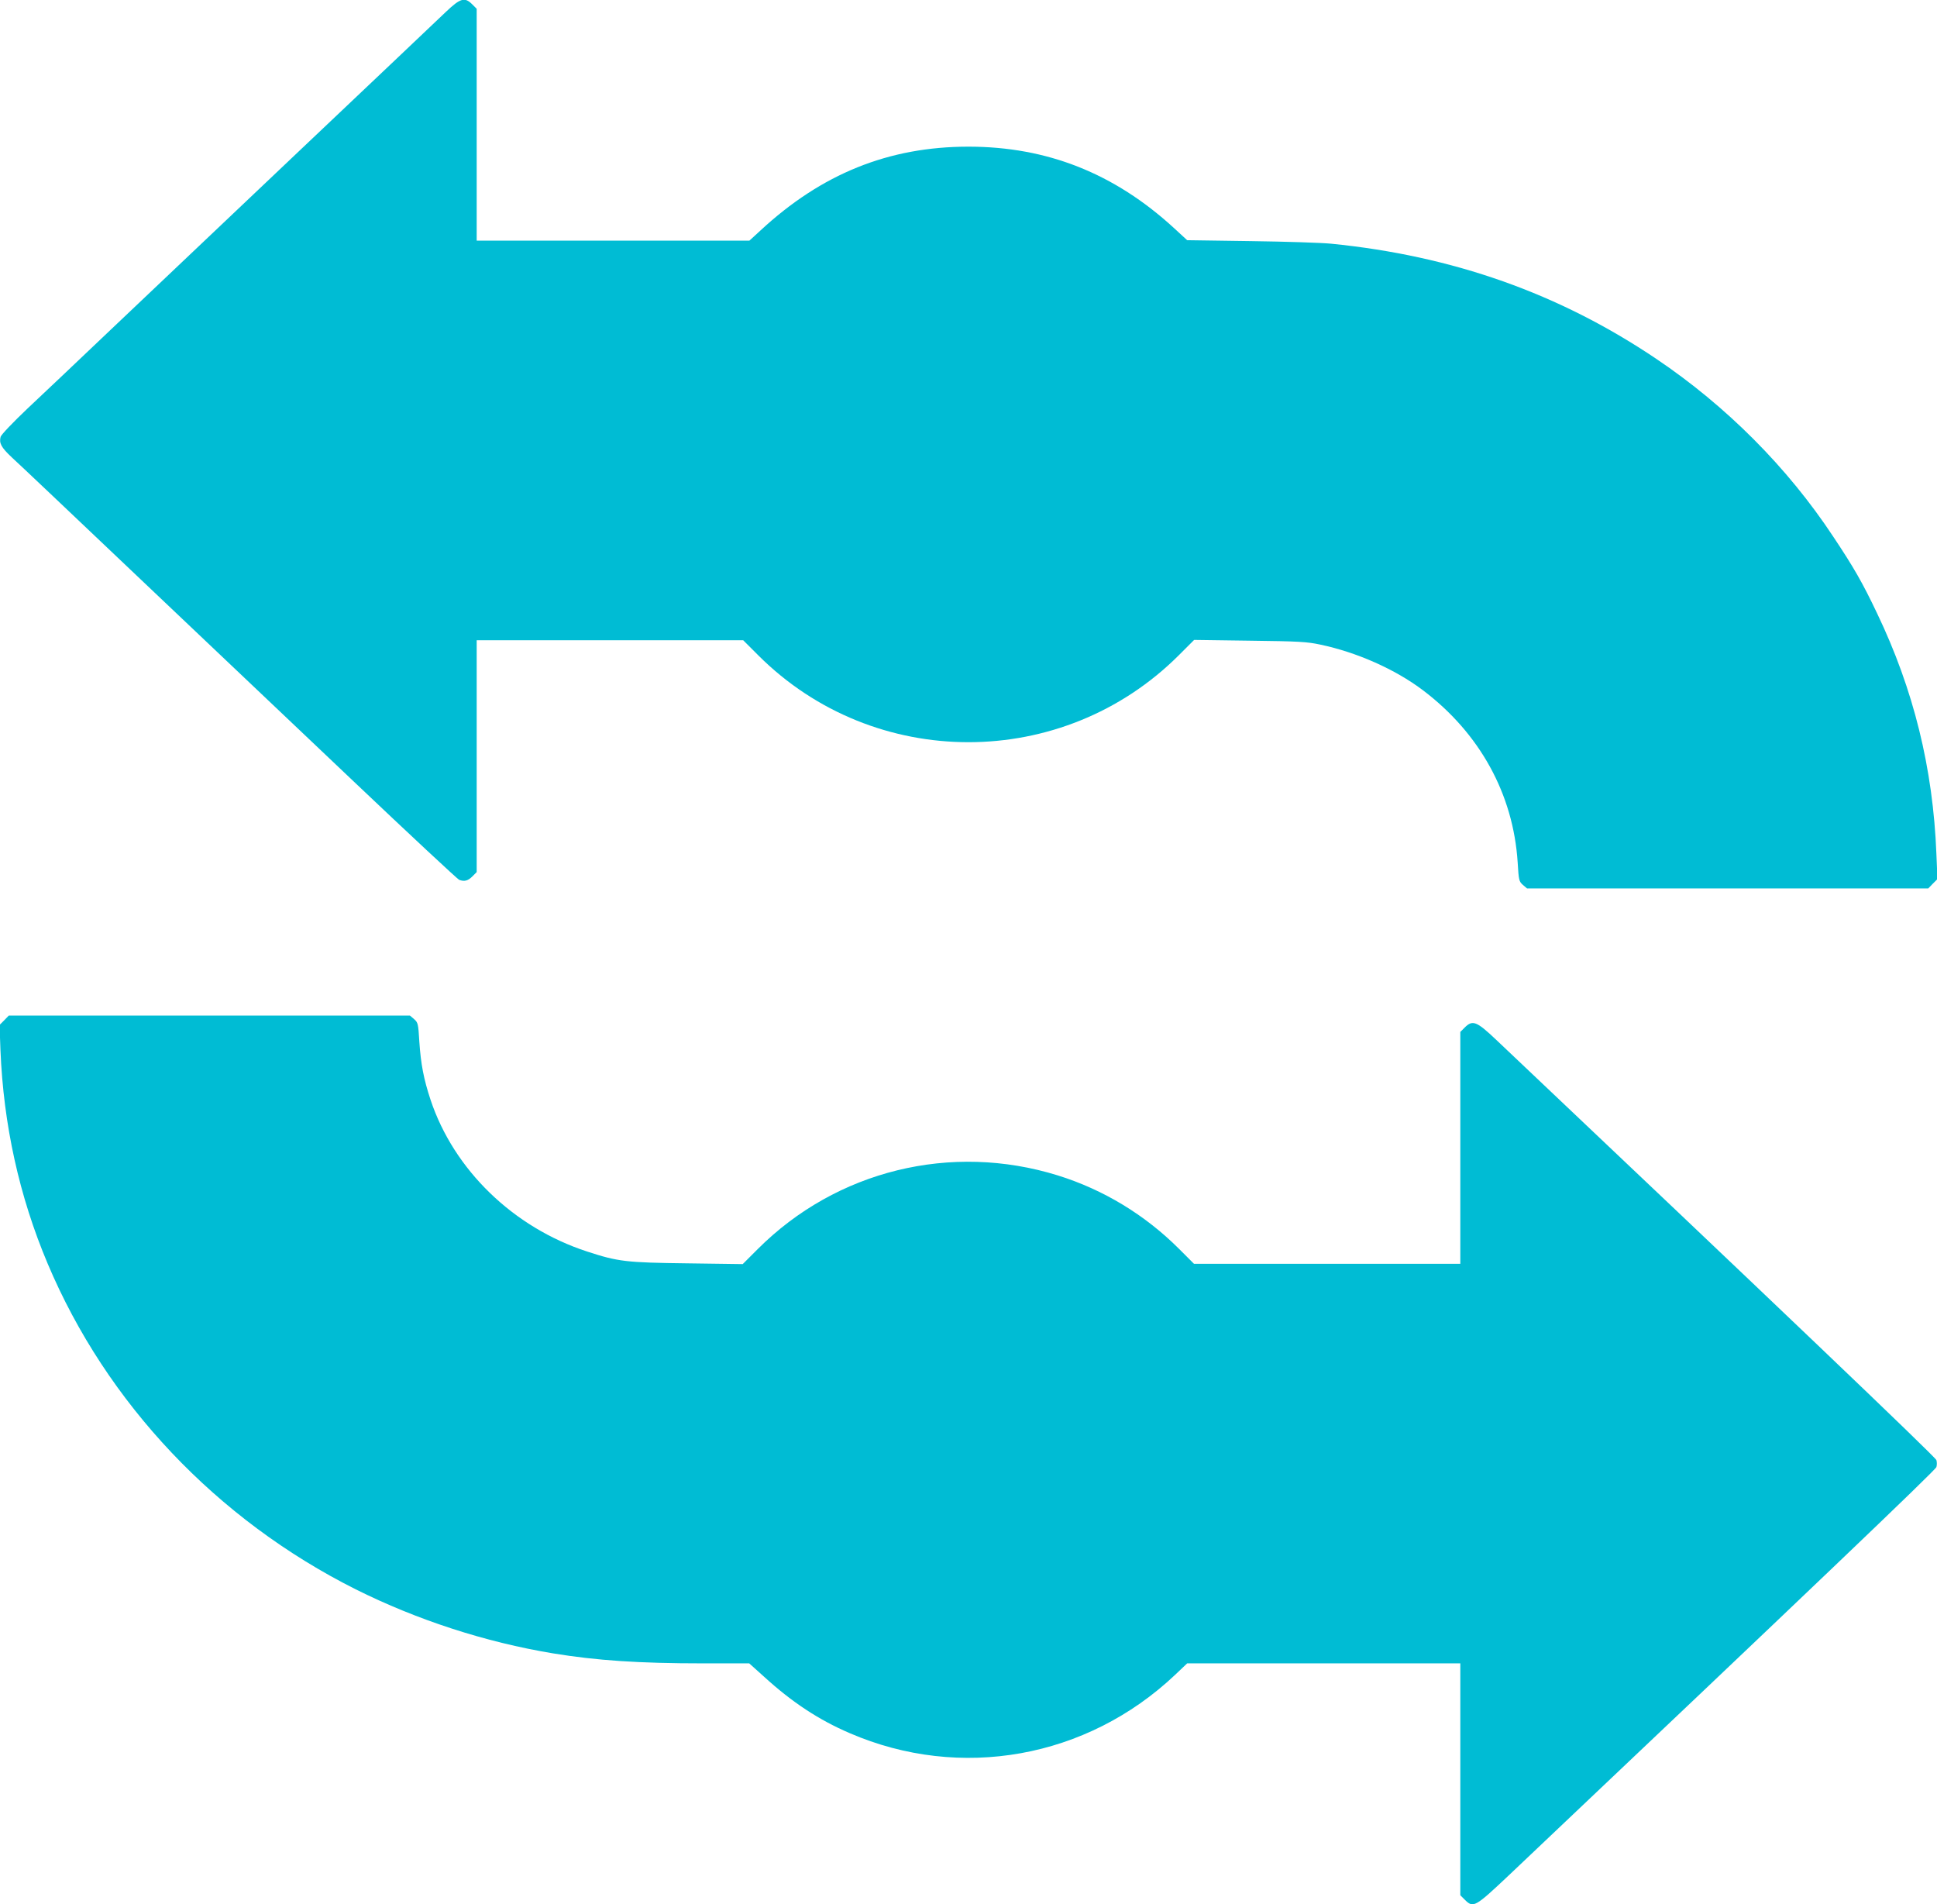 <?xml version="1.0" standalone="no"?>
<!DOCTYPE svg PUBLIC "-//W3C//DTD SVG 20010904//EN"
 "http://www.w3.org/TR/2001/REC-SVG-20010904/DTD/svg10.dtd">
<svg version="1.0" xmlns="http://www.w3.org/2000/svg"
 width="1280pt" height="1258pt" viewBox="0 0 1280 1258"
 preserveAspectRatio="xMidYMid meet">
<g transform="translate(0,1258) scale(0.1,-0.1)"
fill="#00bcd4" stroke="none">
<path d="M2947 12502 c-45 -43 -478 -454 -962 -912 -484 -459 -1049 -995
-1255 -1190 -206 -196 -453 -430 -548 -519 -95 -90 -175 -174 -178 -187 -11
-42 4 -70 73 -135 38 -34 408 -385 823 -779 415 -394 1061 -1006 1435 -1361
374 -355 689 -648 699 -652 34 -13 58 -7 87 22 l29 29 0 766 0 766 880 0 881
0 99 -99 c767 -767 2014 -766 2781 1 l100 100 367 -5 c325 -4 378 -7 467 -26
242 -51 494 -163 676 -300 377 -284 599 -687 628 -1139 7 -119 9 -126 35 -149
l27 -23 1325 0 1326 0 30 31 31 31 -7 166 c-22 566 -151 1087 -392 1590 -96
202 -154 303 -290 507 -302 457 -707 863 -1169 1174 -641 432 -1345 681 -2150
761 -60 6 -299 14 -530 17 l-420 6 -88 81 c-394 361 -838 537 -1357 537 -527
0 -971 -179 -1376 -555 l-72 -66 -901 0 -901 0 0 766 0 766 -29 29 c-50 50
-78 42 -174 -49z"/>
<path d="M28 5839 l-31 -31 6 -166 c20 -493 124 -966 312 -1411 389 -922 1117
-1691 2036 -2152 405 -202 856 -349 1304 -423 287 -47 565 -66 993 -66 l303 0
99 -89 c184 -168 362 -285 565 -372 731 -316 1567 -166 2150 385 l80 76 903 0
902 0 0 -766 0 -766 29 -29 c57 -57 67 -51 294 163 1944 1841 2819 2676 2823
2695 4 13 4 33 0 46 -4 19 -1114 1078 -2910 2778 -129 122 -155 132 -207 80
l-29 -29 0 -766 0 -766 -880 0 -880 0 -98 98 c-225 225 -500 392 -802 486
-705 219 -1463 33 -1983 -487 l-99 -99 -366 5 c-404 5 -457 11 -662 78 -488
159 -881 540 -1035 1003 -45 136 -64 235 -74 384 -7 119 -9 126 -35 149 l-27
23 -1325 0 -1326 0 -30 -31z"/>
</g>
</svg>
